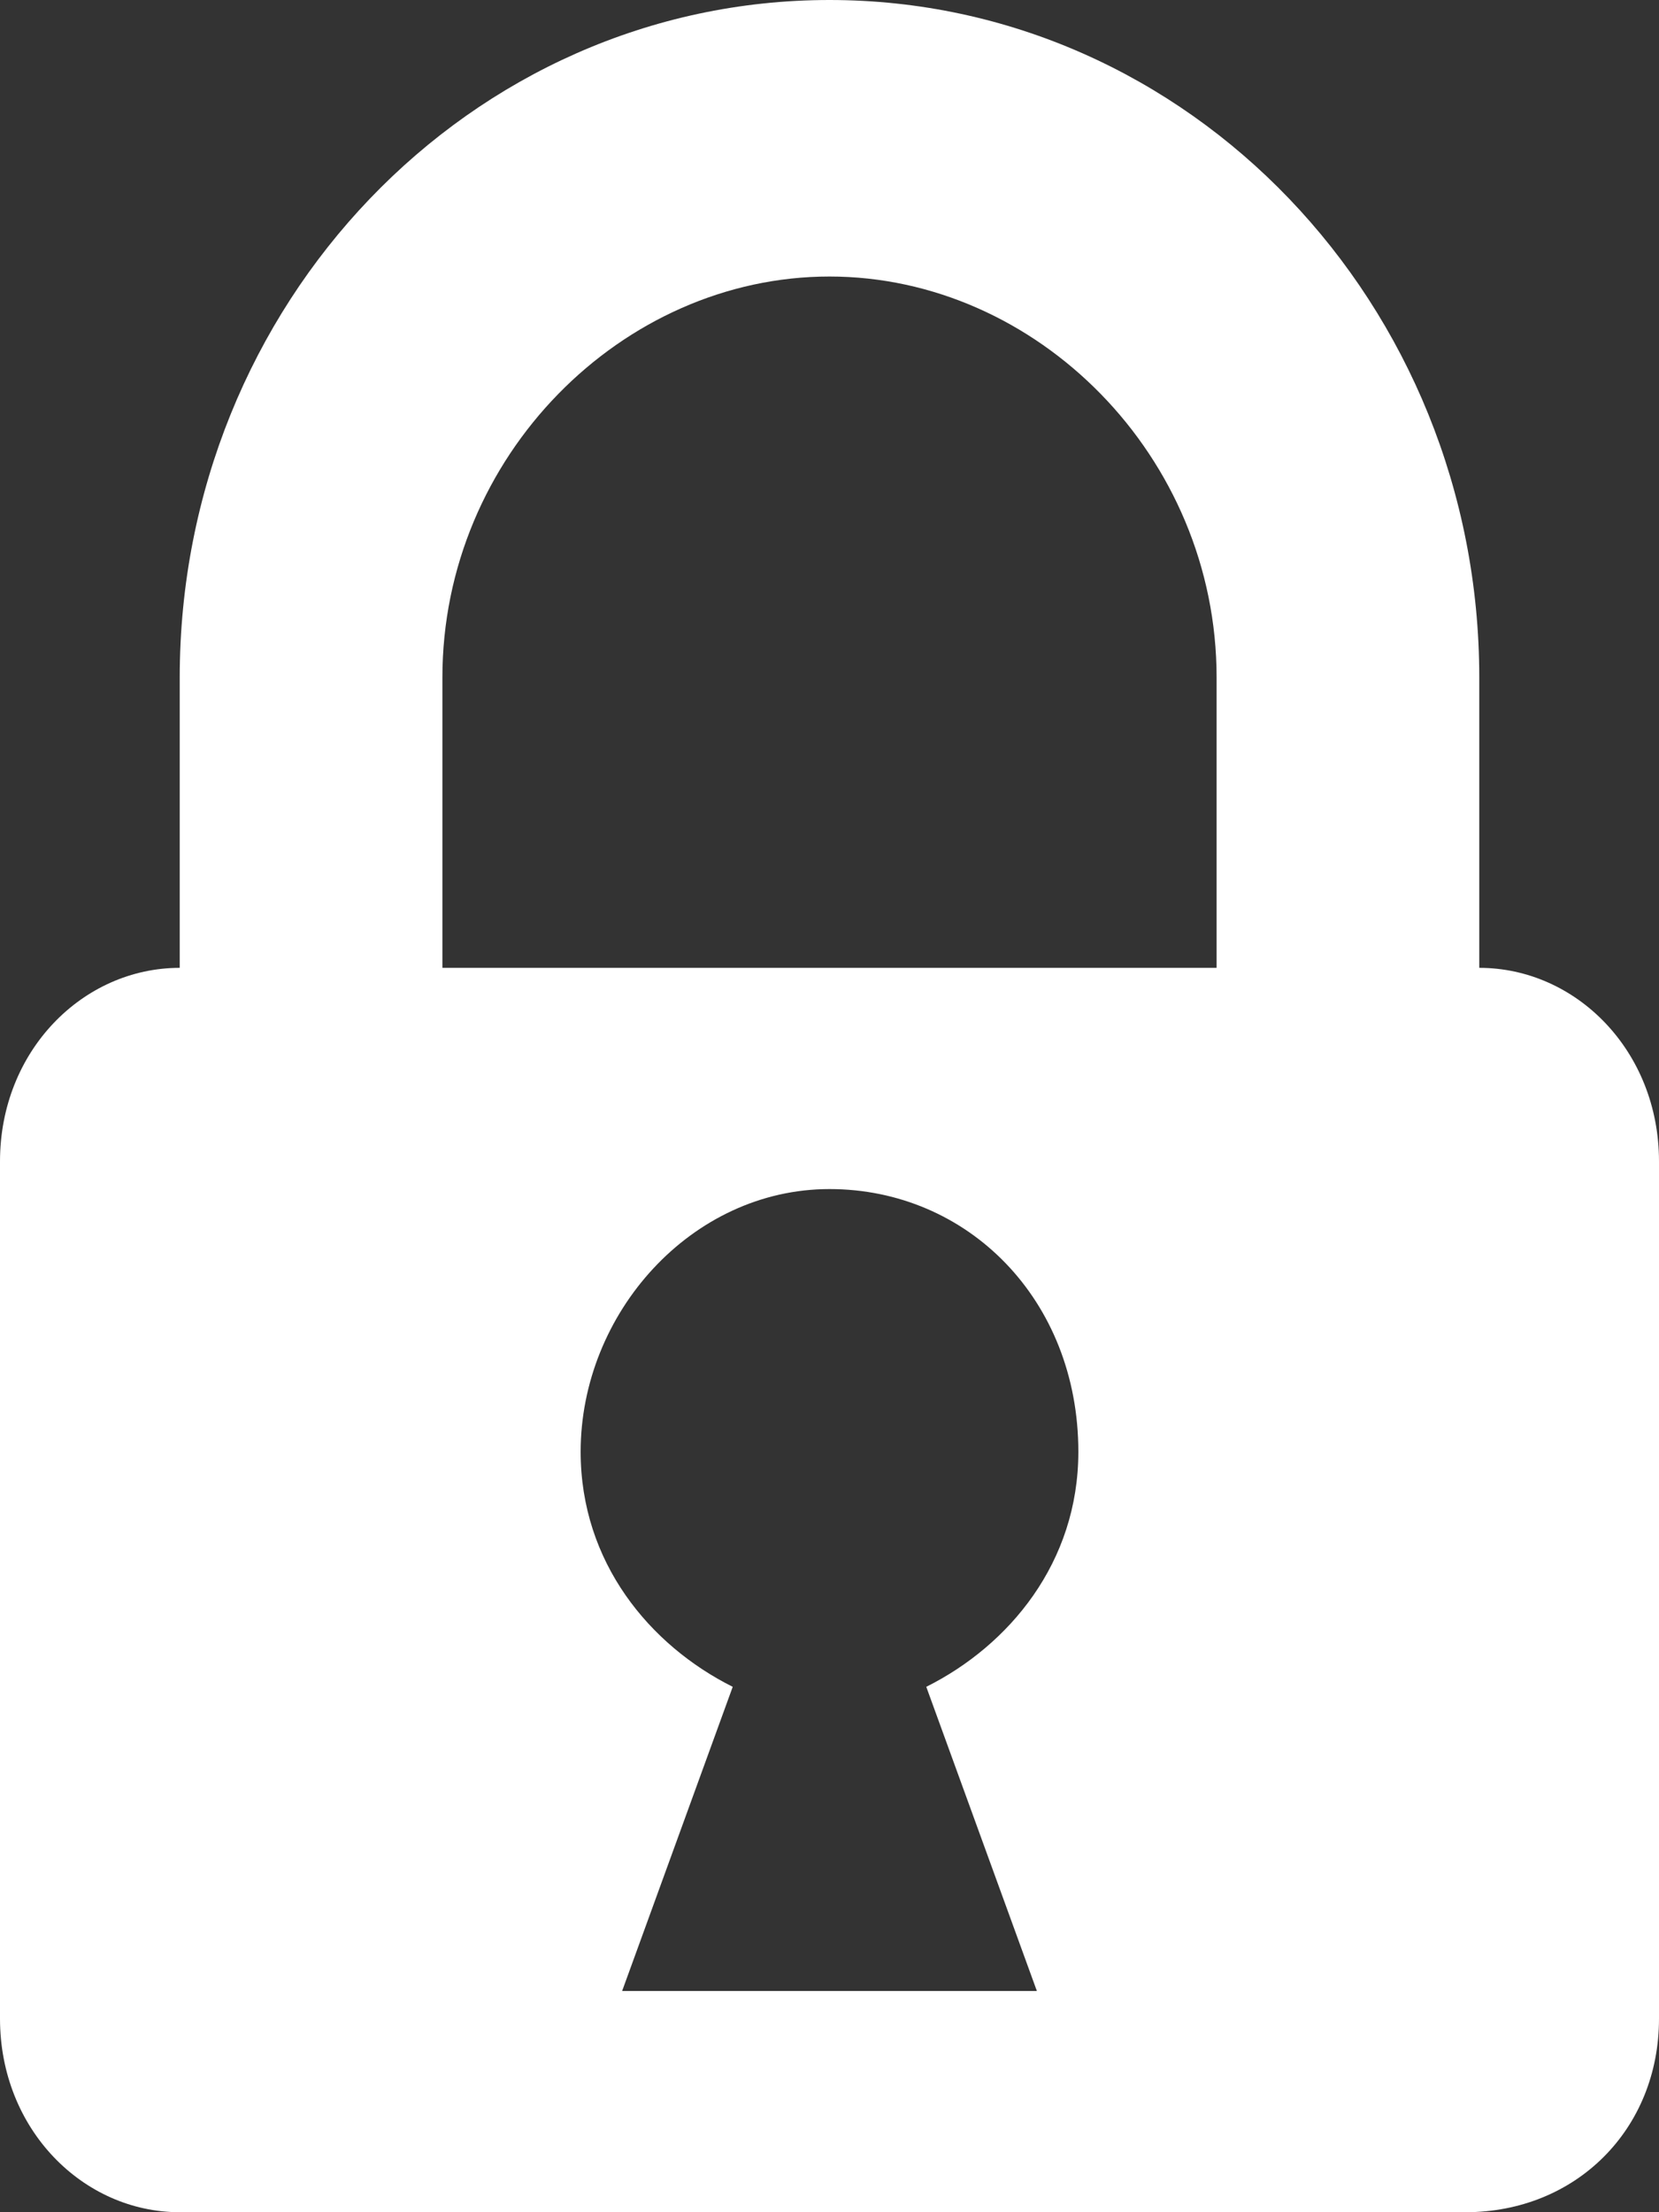 <?xml version="1.0" encoding="utf-8"?>
<!-- Generator: Adobe Illustrator 19.1.0, SVG Export Plug-In . SVG Version: 6.00 Build 0)  -->
<svg version="1.1" id="Ebene_1" xmlns="http://www.w3.org/2000/svg" xmlns:xlink="http://www.w3.org/1999/xlink" x="0px" y="0px"
	 viewBox="0 0 12 16" width="12" height="16" style="enable-background:new 0 0 12 16;" xml:space="preserve">
<rect x="0" y="0" width="12" height="16" fill="#333333" stroke="none"/>
<style type="text/css">
	.st0{clip-path:url(#SVGID_2_);fill:#FFFFFF;}
</style>
<g>
	<defs>
		<rect id="SVGID_1_" width="12" height="16"/>
	</defs>
	<clipPath id="SVGID_2_">
		<use xlink:href="#SVGID_1_"  style="overflow:visible;"/>
	</clipPath>
	<path class="st0" d="M8.8,4.9V7H3.2V4.9c0-1.6,1.3-2.9,2.8-2.9S8.8,3.3,8.8,4.9 M5.3,12.2c-0.6-0.3-1.1-0.9-1.1-1.7
		c0-1,0.8-1.9,1.8-1.9c1,0,1.8,0.8,1.8,1.9c0,0.8-0.5,1.4-1.1,1.7l0.8,2.2h-3L5.3,12.2z M12,14.6V8.4C12,7.6,11.4,7,10.7,7V4.9
		C10.7,2.2,8.6,0,6,0S1.3,2.2,1.3,4.9V7C0.6,7,0,7.6,0,8.4v6.2C0,15.4,0.6,16,1.3,16h9.3C11.4,16,12,15.4,12,14.6"/>
</g>
</svg>
